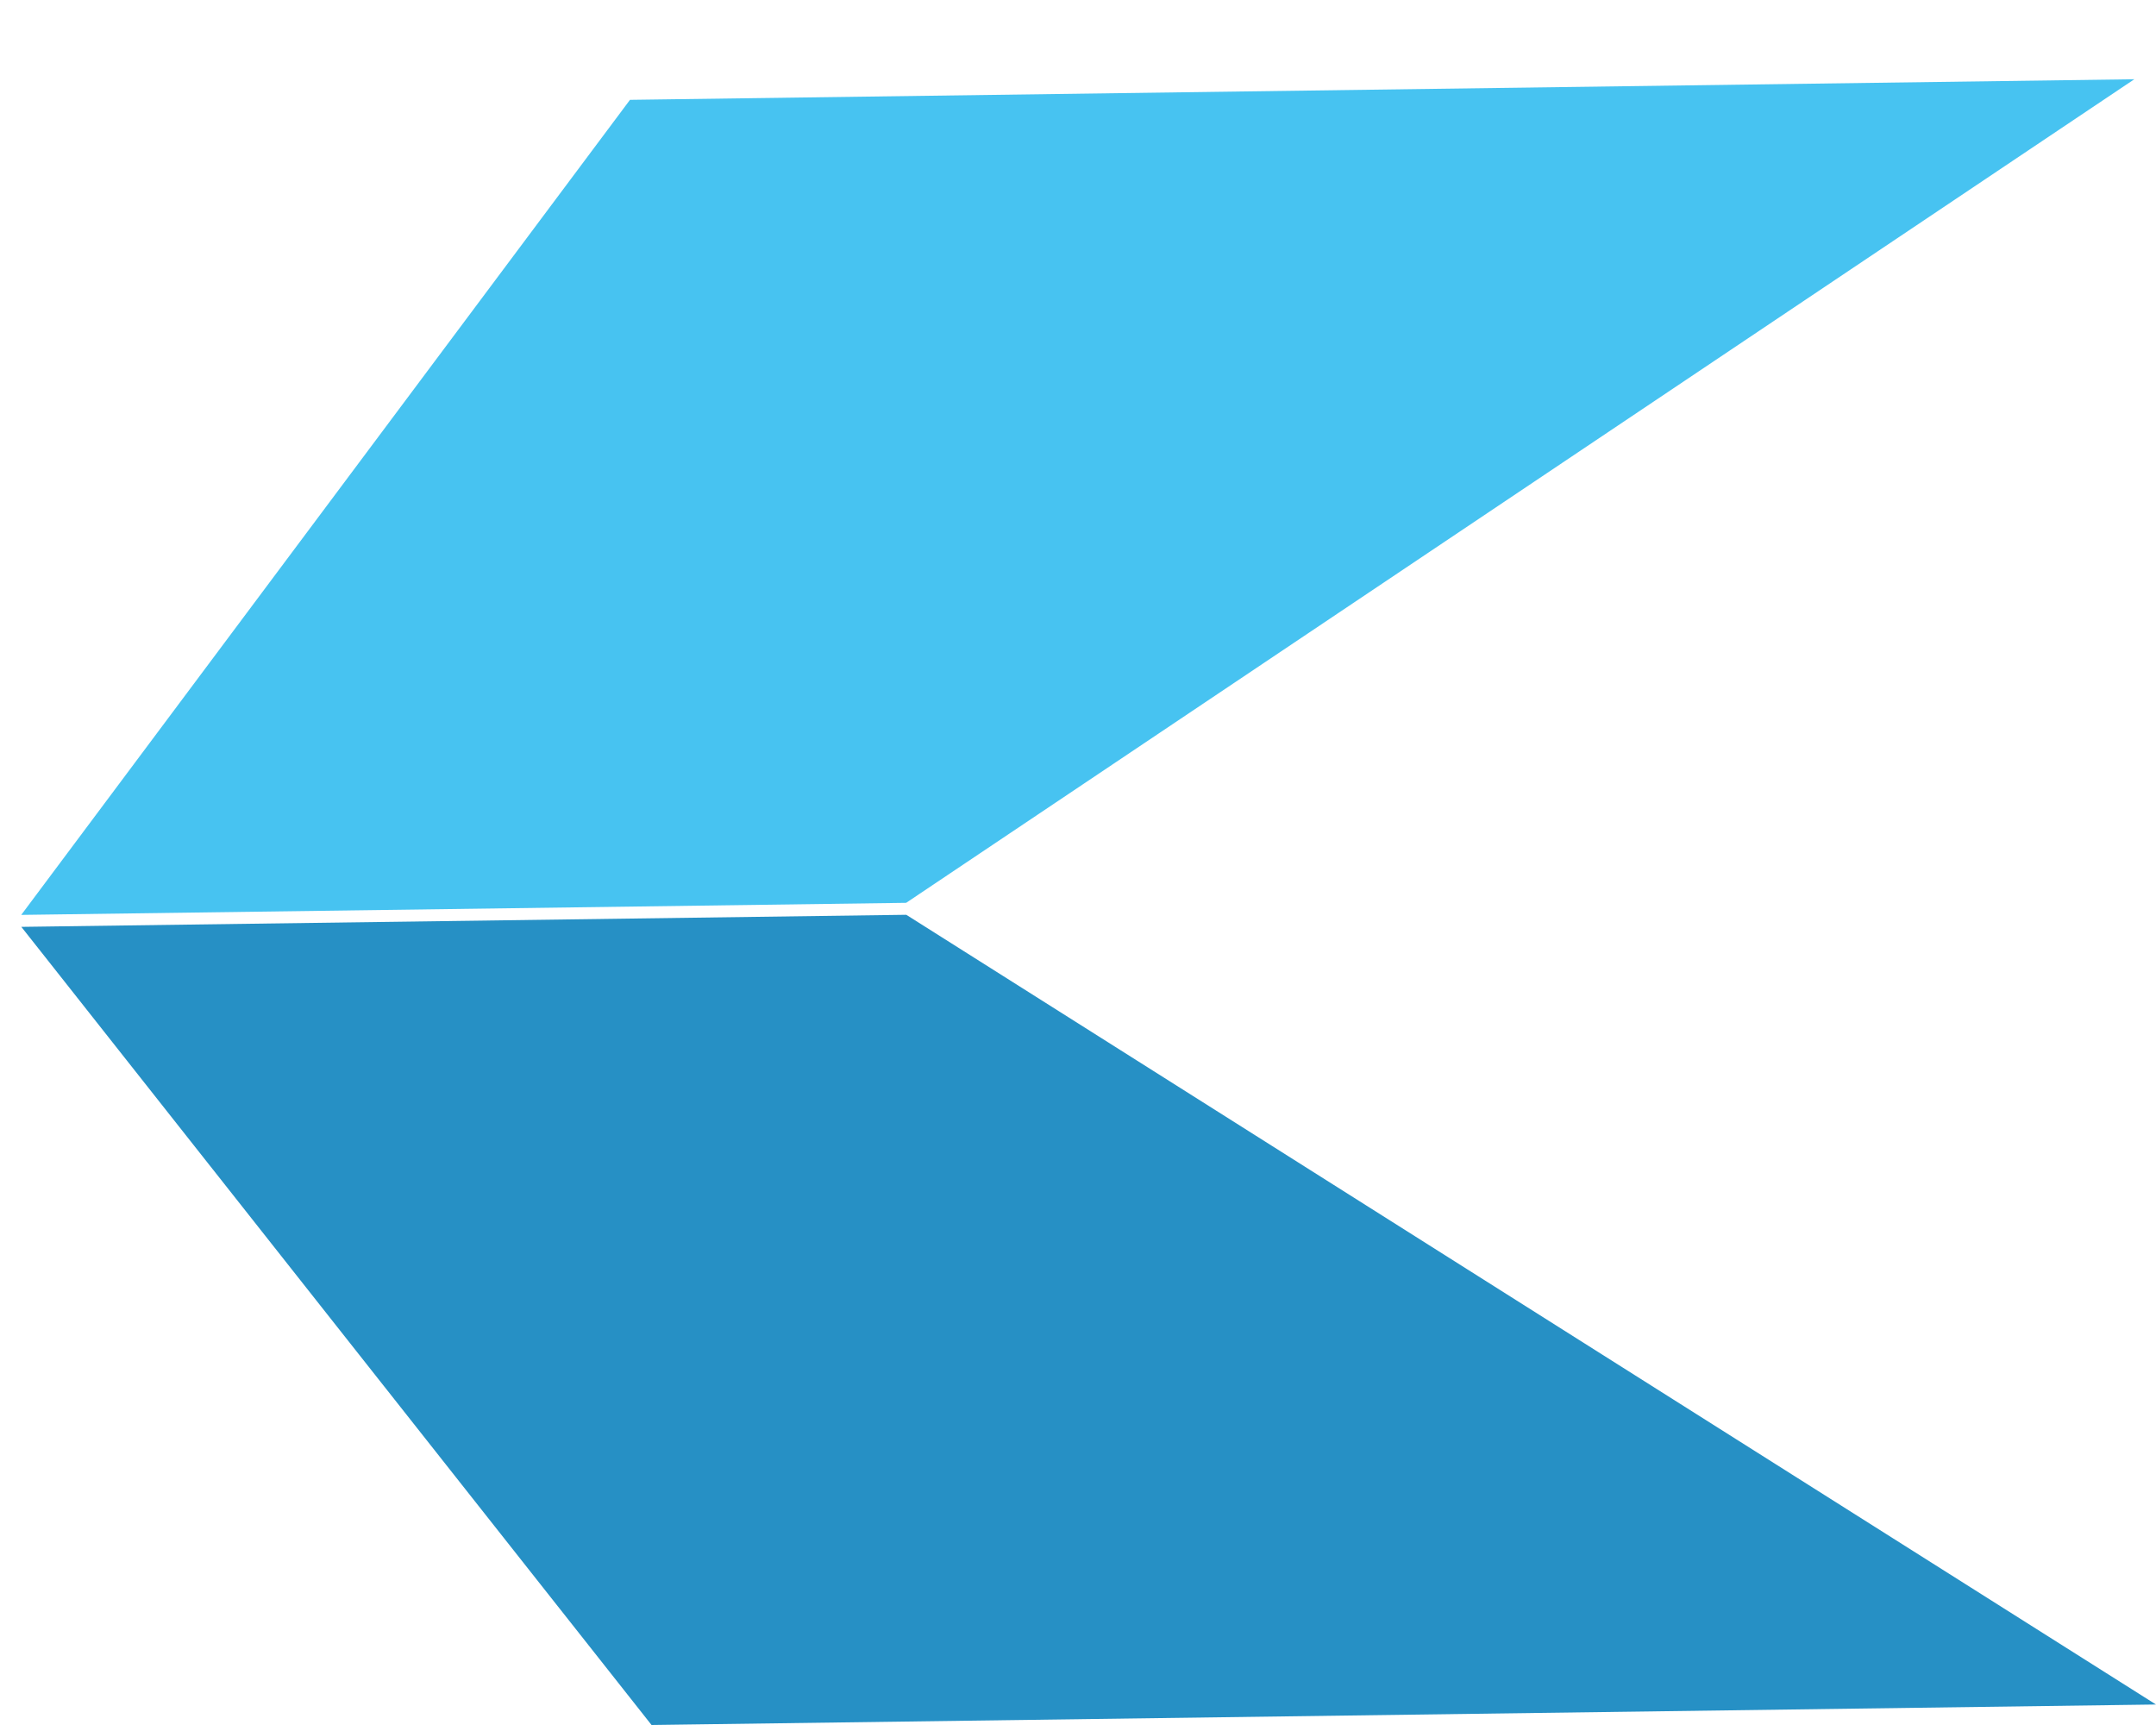 <svg width="20" height="16" viewBox="0 0 20 16" fill="none" xmlns="http://www.w3.org/2000/svg">
<path d="M6.044 16L20 15.81L8.407 8.485L0.198 8.597L6.044 16Z" fill="#2690C5"/>
<path d="M5.844 0.926L19.799 0.735L8.406 8.374L0.197 8.486L5.844 0.926Z" fill="#47C3F1"/>
</svg>
